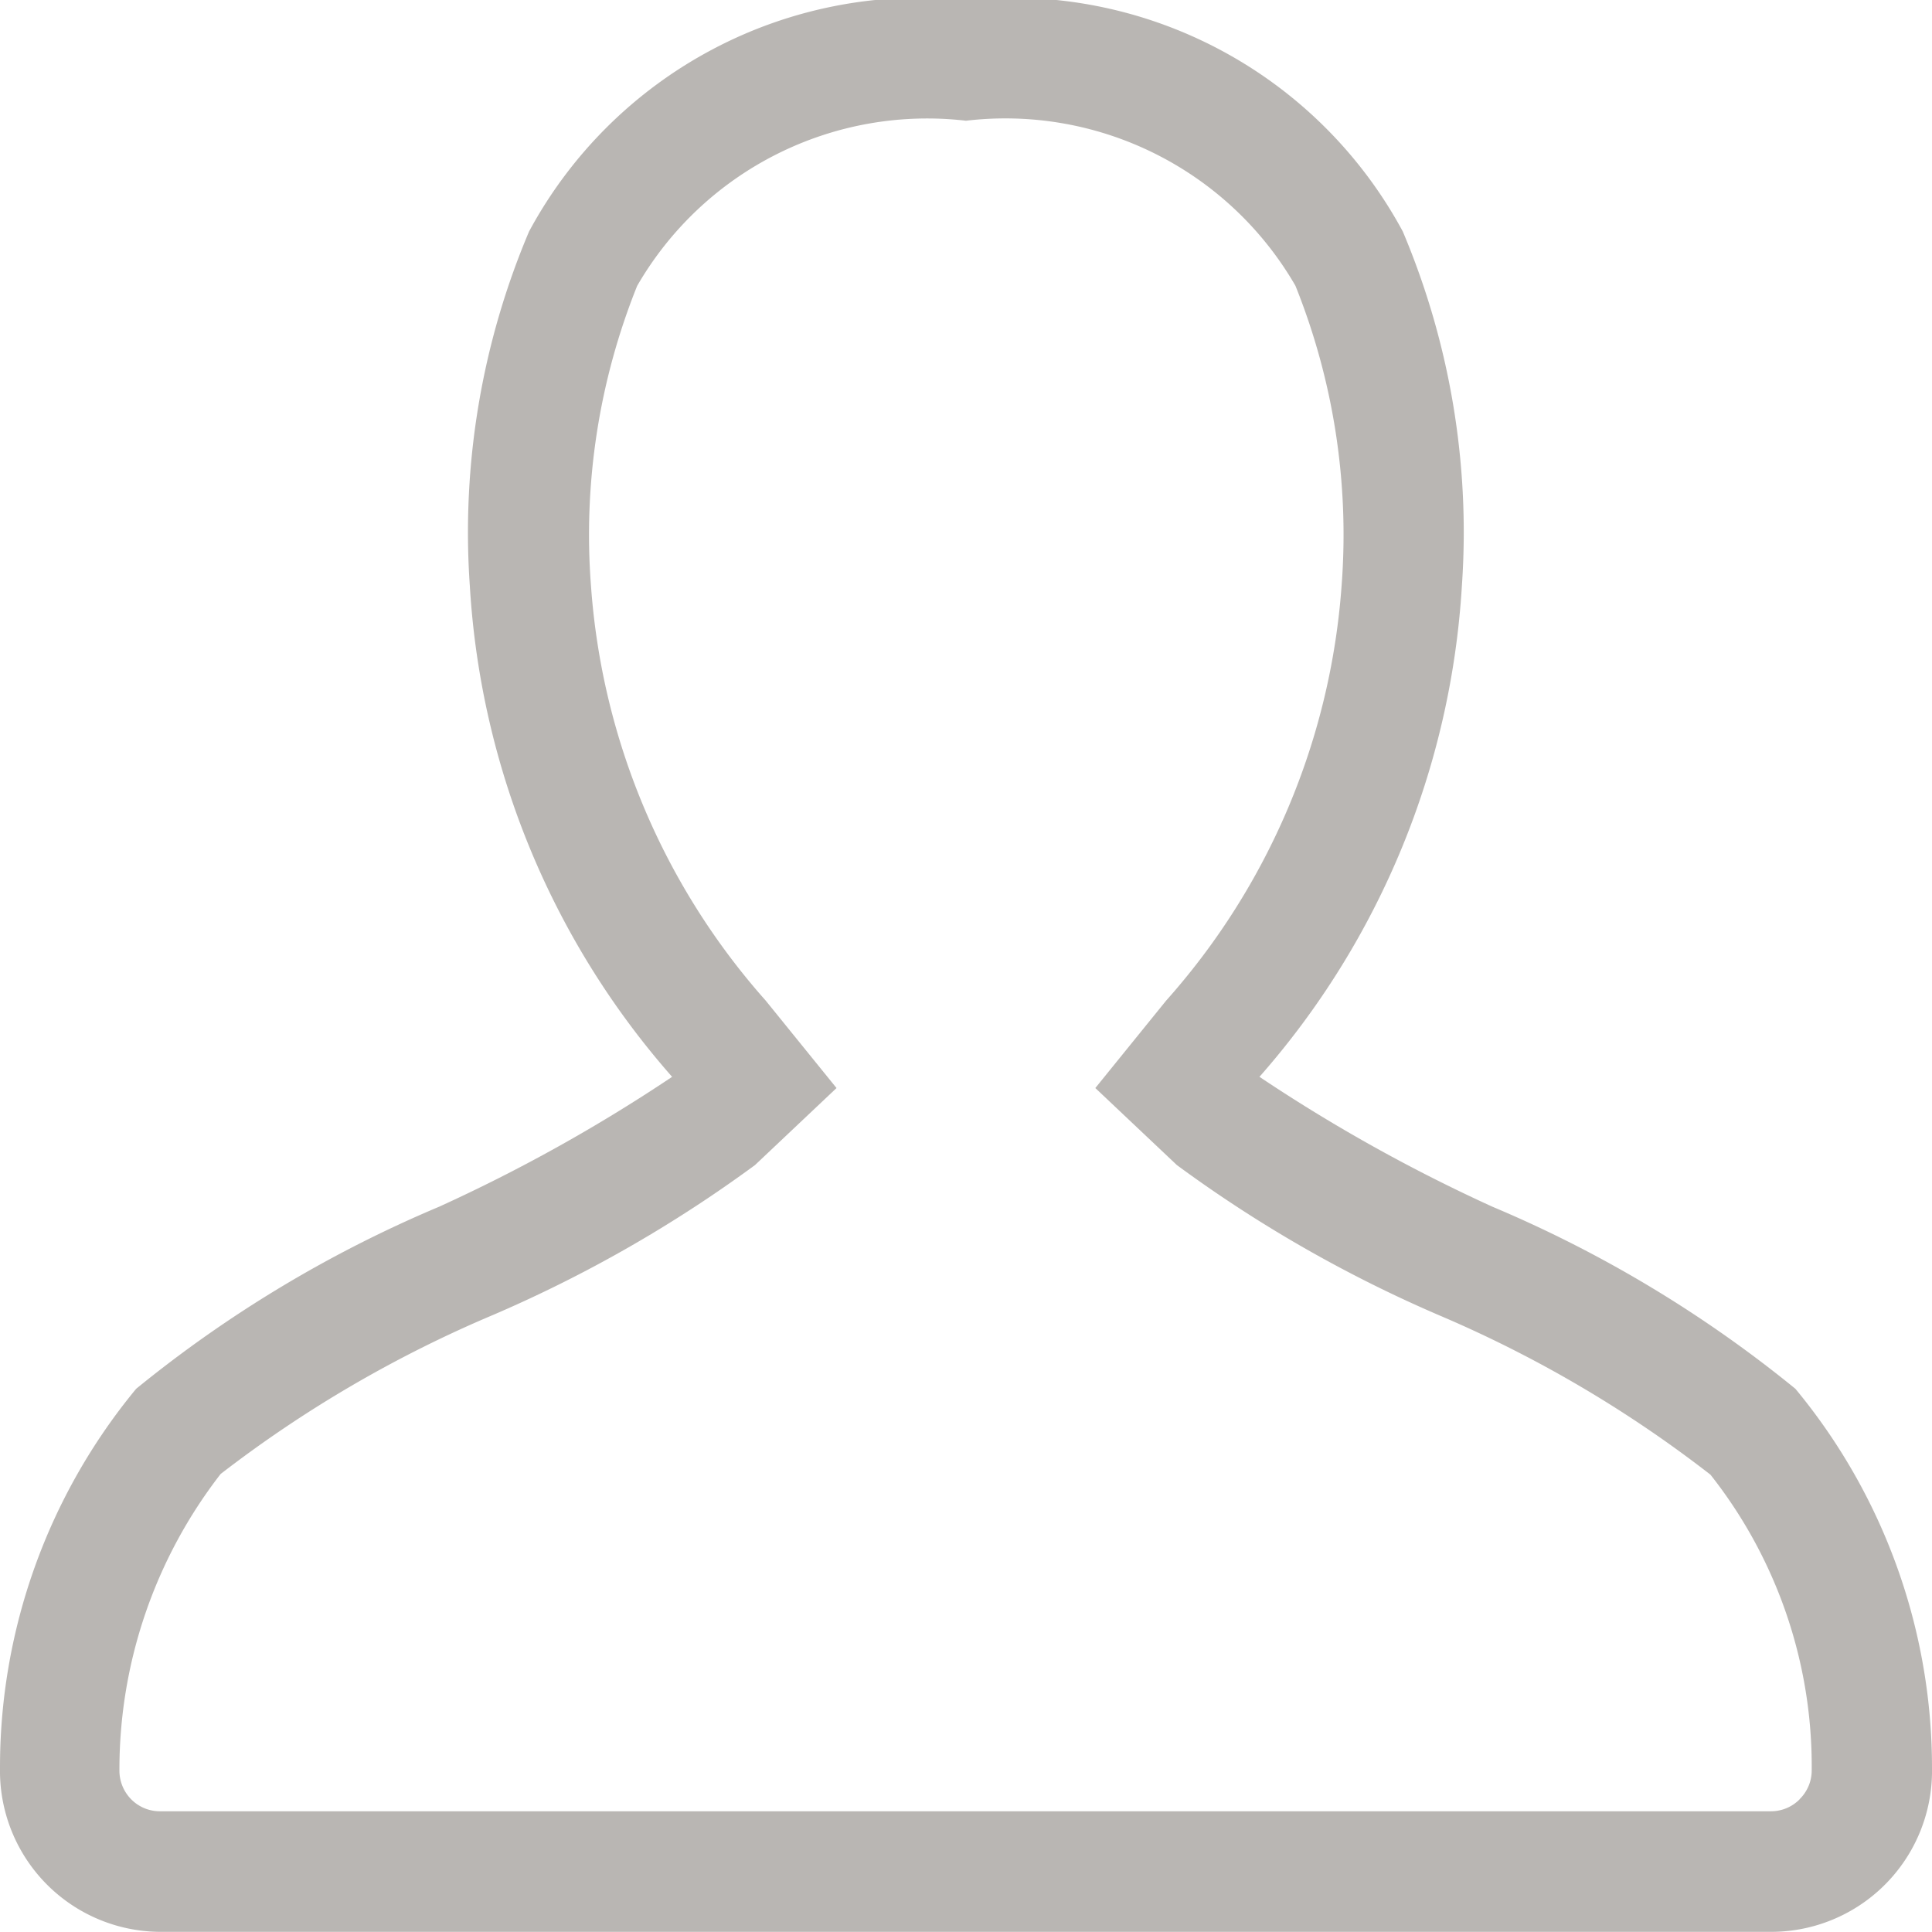 <svg xmlns="http://www.w3.org/2000/svg" width="13.266" height="13.266" viewBox="0 0 13.266 13.266">
  <path id="Profile" d="M12.328,9.536a8.526,8.526,0,0,0-2.08-1.25,11.31,11.31,0,0,1-1.6-.892,5.609,5.609,0,0,0,1.39-3.372,5.3,5.3,0,0,0-.406-2.433A3.055,3.055,0,0,0,6.633,0a3.054,3.054,0,0,0-3,1.589,5.294,5.294,0,0,0-.407,2.433A5.6,5.6,0,0,0,4.615,7.394a11.255,11.255,0,0,1-1.6.892,8.532,8.532,0,0,0-2.08,1.25A4.078,4.078,0,0,0,0,12.143a1.105,1.105,0,0,0,1.1,1.122H12.16a1.105,1.105,0,0,0,1.106-1.123A4.079,4.079,0,0,0,12.328,9.536Zm.03,2.818a.276.276,0,0,1-.2.083H1.1a.276.276,0,0,1-.2-.083.28.28,0,0,1-.08-.2,3.311,3.311,0,0,1,.695-2.033A8.423,8.423,0,0,1,3.388,9.028,9.093,9.093,0,0,0,5.184,8l.56-.529-.486-.6a4.8,4.8,0,0,1-1.2-2.848,4.583,4.583,0,0,1,.317-2.06A2.3,2.3,0,0,1,6.633.829,2.3,2.3,0,0,1,8.895,1.962a4.586,4.586,0,0,1,.317,2.06A4.8,4.8,0,0,1,8.007,6.871l-.486.6L8.081,8a9.112,9.112,0,0,0,1.8,1.031,8.386,8.386,0,0,1,1.864,1.095,3.231,3.231,0,0,1,.695,2.033A.276.276,0,0,1,12.357,12.354Z" transform="translate(0)" fill="#746f68" opacity="0.5"/>
</svg>
